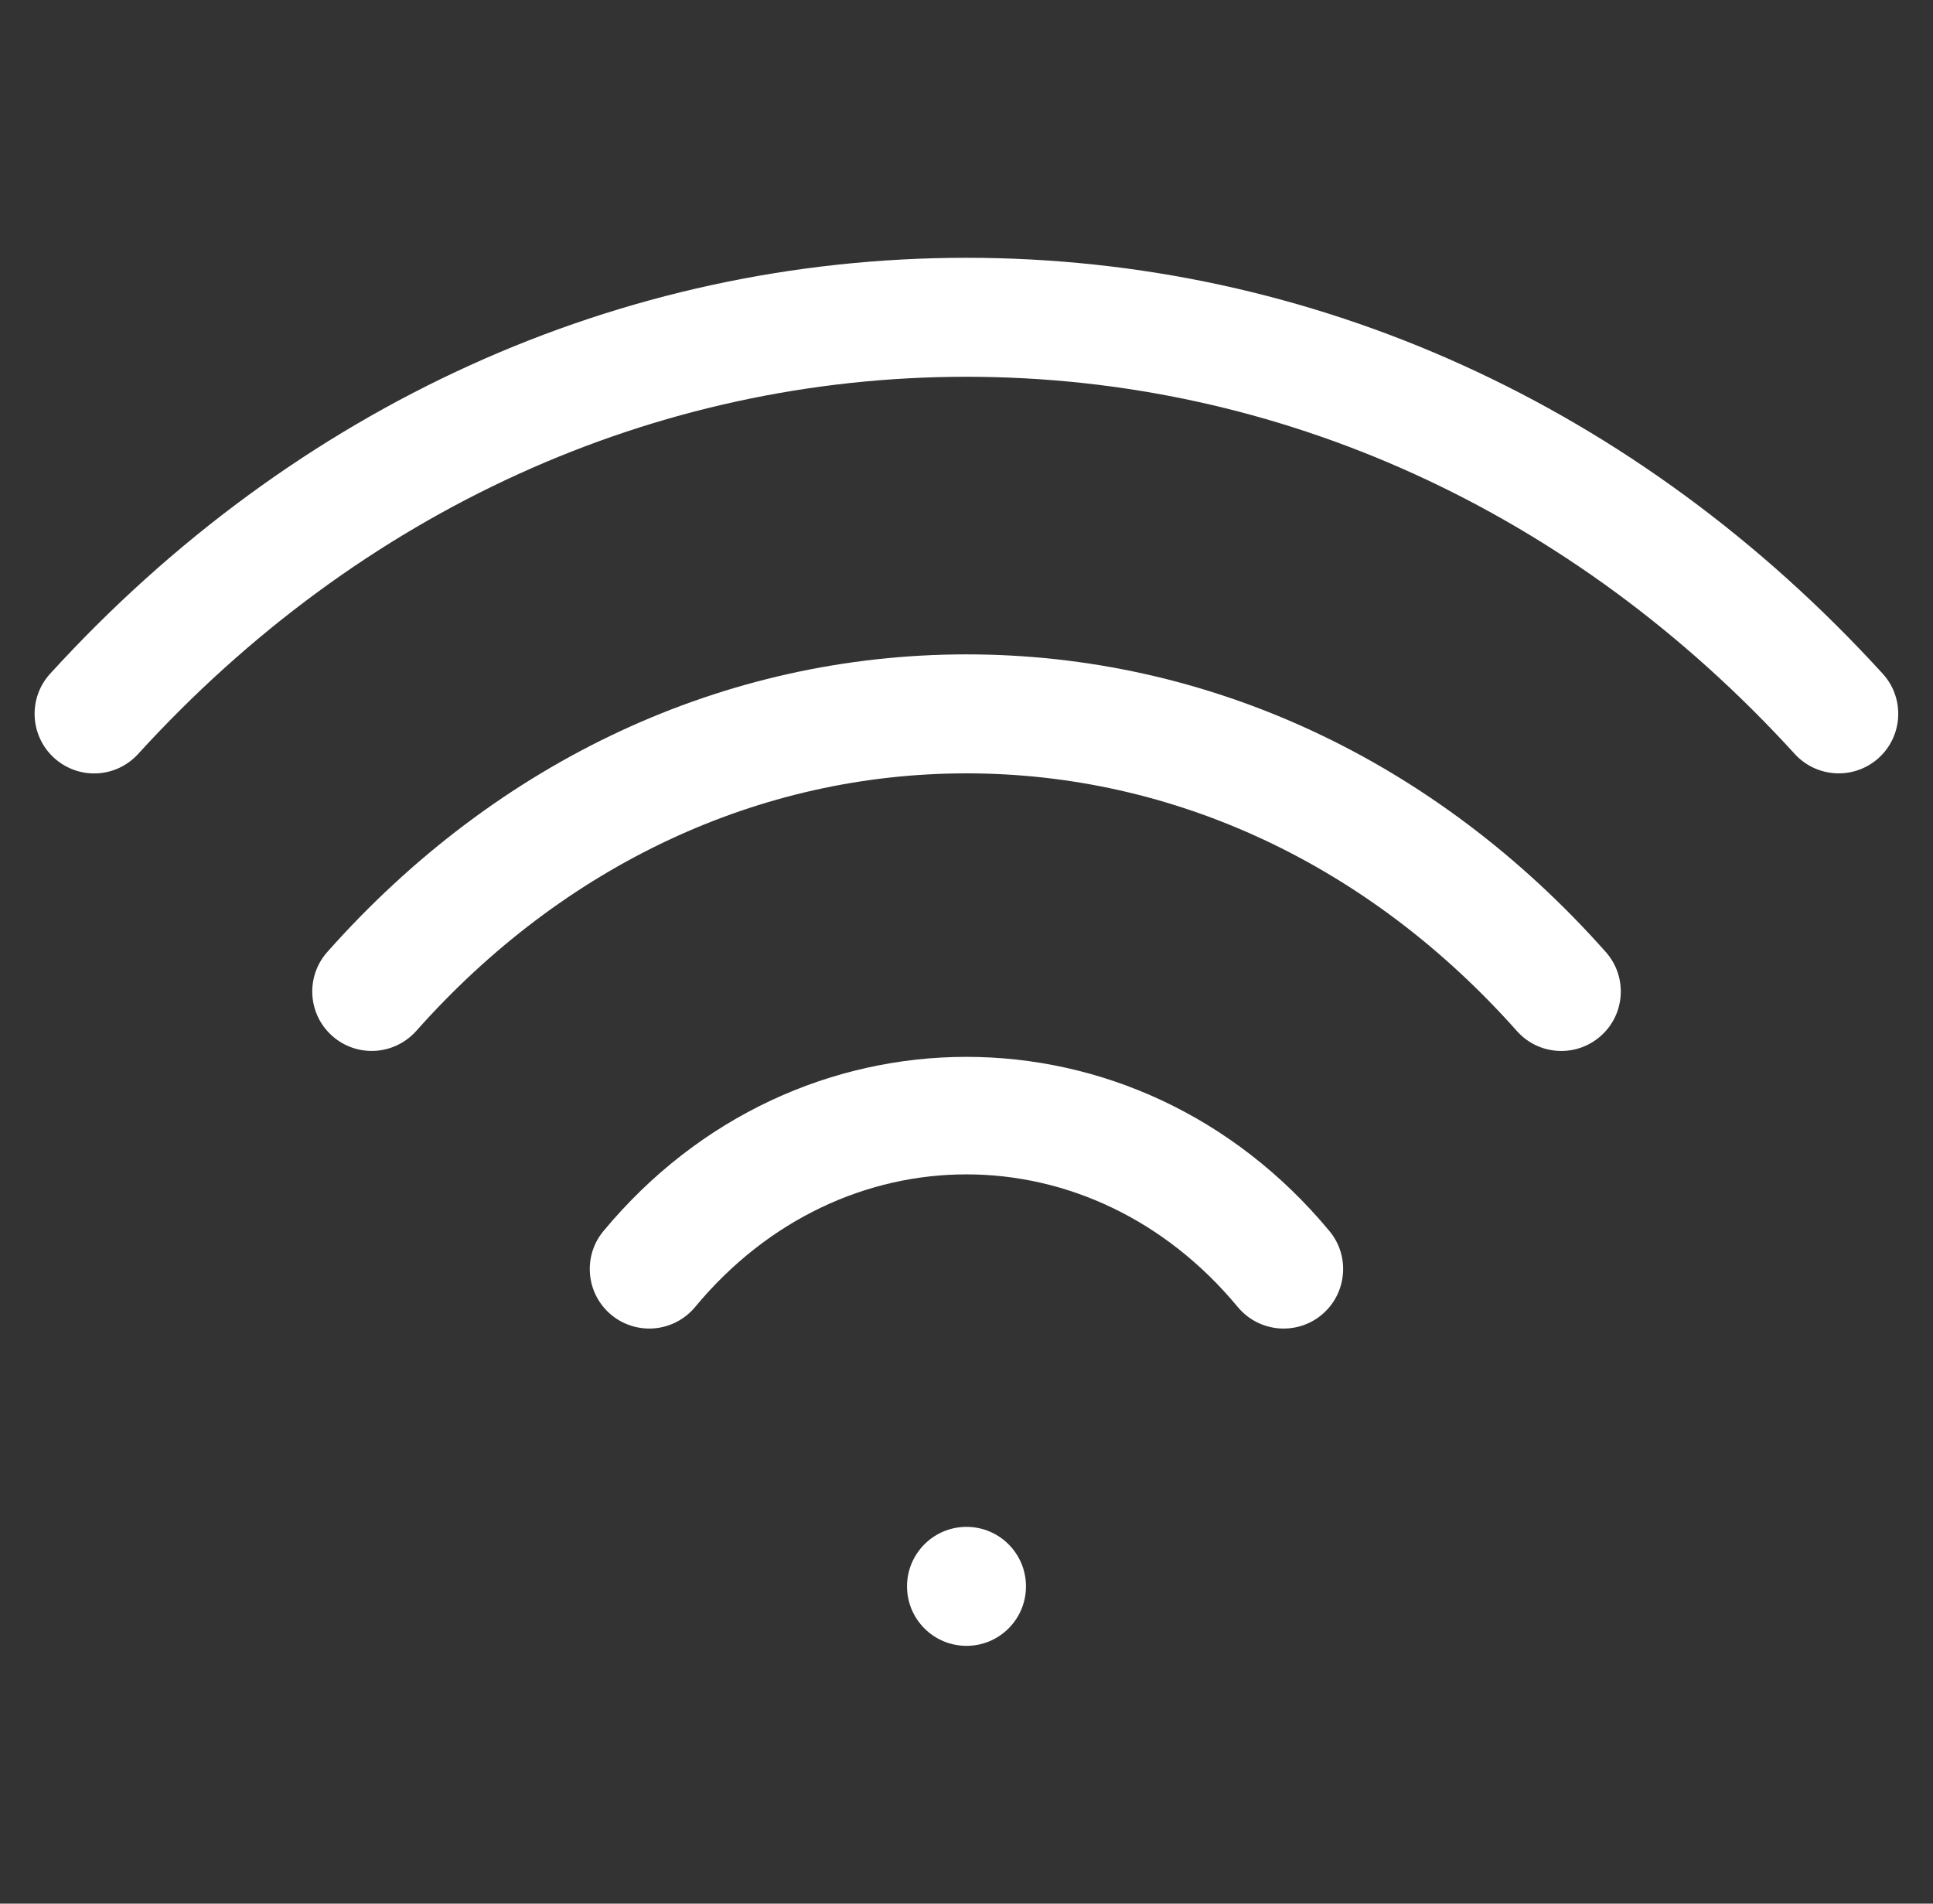 <svg width="65" height="64" viewBox="0 0 65 64" fill="none" xmlns="http://www.w3.org/2000/svg">
<rect x="0" y="0" width="65" height="64" fill="#333333" stroke="none"/>
<path d="M20.29 41.391C19.587 42.239 19.707 43.502 20.556 44.206C21.405 44.906 22.66 44.797 23.373 43.943C28.301 37.995 36.696 37.995 41.623 43.943C42.019 44.419 42.592 44.666 43.165 44.666C43.618 44.666 44.066 44.516 44.441 44.206C45.29 43.502 45.41 42.239 44.707 41.391C38.228 33.578 26.769 33.578 20.29 41.391Z" fill="white"/>
<path d="M32.501 22C24.371 22 16.735 25.552 11.006 32.005C10.272 32.831 10.345 34.096 11.173 34.828C11.996 35.56 13.256 35.487 13.996 34.661C18.959 29.075 25.527 26 32.501 26C39.475 26 46.042 29.075 51.006 34.661C51.402 35.107 51.949 35.333 52.501 35.333C52.975 35.333 53.449 35.166 53.829 34.828C54.657 34.096 54.73 32.831 53.996 32.005C48.267 25.552 40.631 22 32.501 22Z" fill="white"/>
<path d="M63.31 22.651C55.081 13.633 44.144 8.667 32.498 8.667C20.852 8.667 9.914 13.633 1.685 22.651C0.94 23.469 1.003 24.735 1.815 25.477C2.644 26.229 3.899 26.164 4.644 25.349C12.102 17.169 21.992 12.667 32.498 12.667C43.003 12.667 52.894 17.169 60.352 25.349C60.748 25.781 61.289 26 61.831 26C62.31 26 62.794 25.828 63.18 25.477C63.992 24.735 64.055 23.469 63.31 22.651Z" fill="white"/>
<path d="M32.5 55.333C33.605 55.333 34.5 54.438 34.5 53.333C34.5 52.229 33.605 51.333 32.5 51.333C31.395 51.333 30.5 52.229 30.5 53.333C30.5 54.438 31.395 55.333 32.5 55.333Z" fill="white"/>
</svg>
